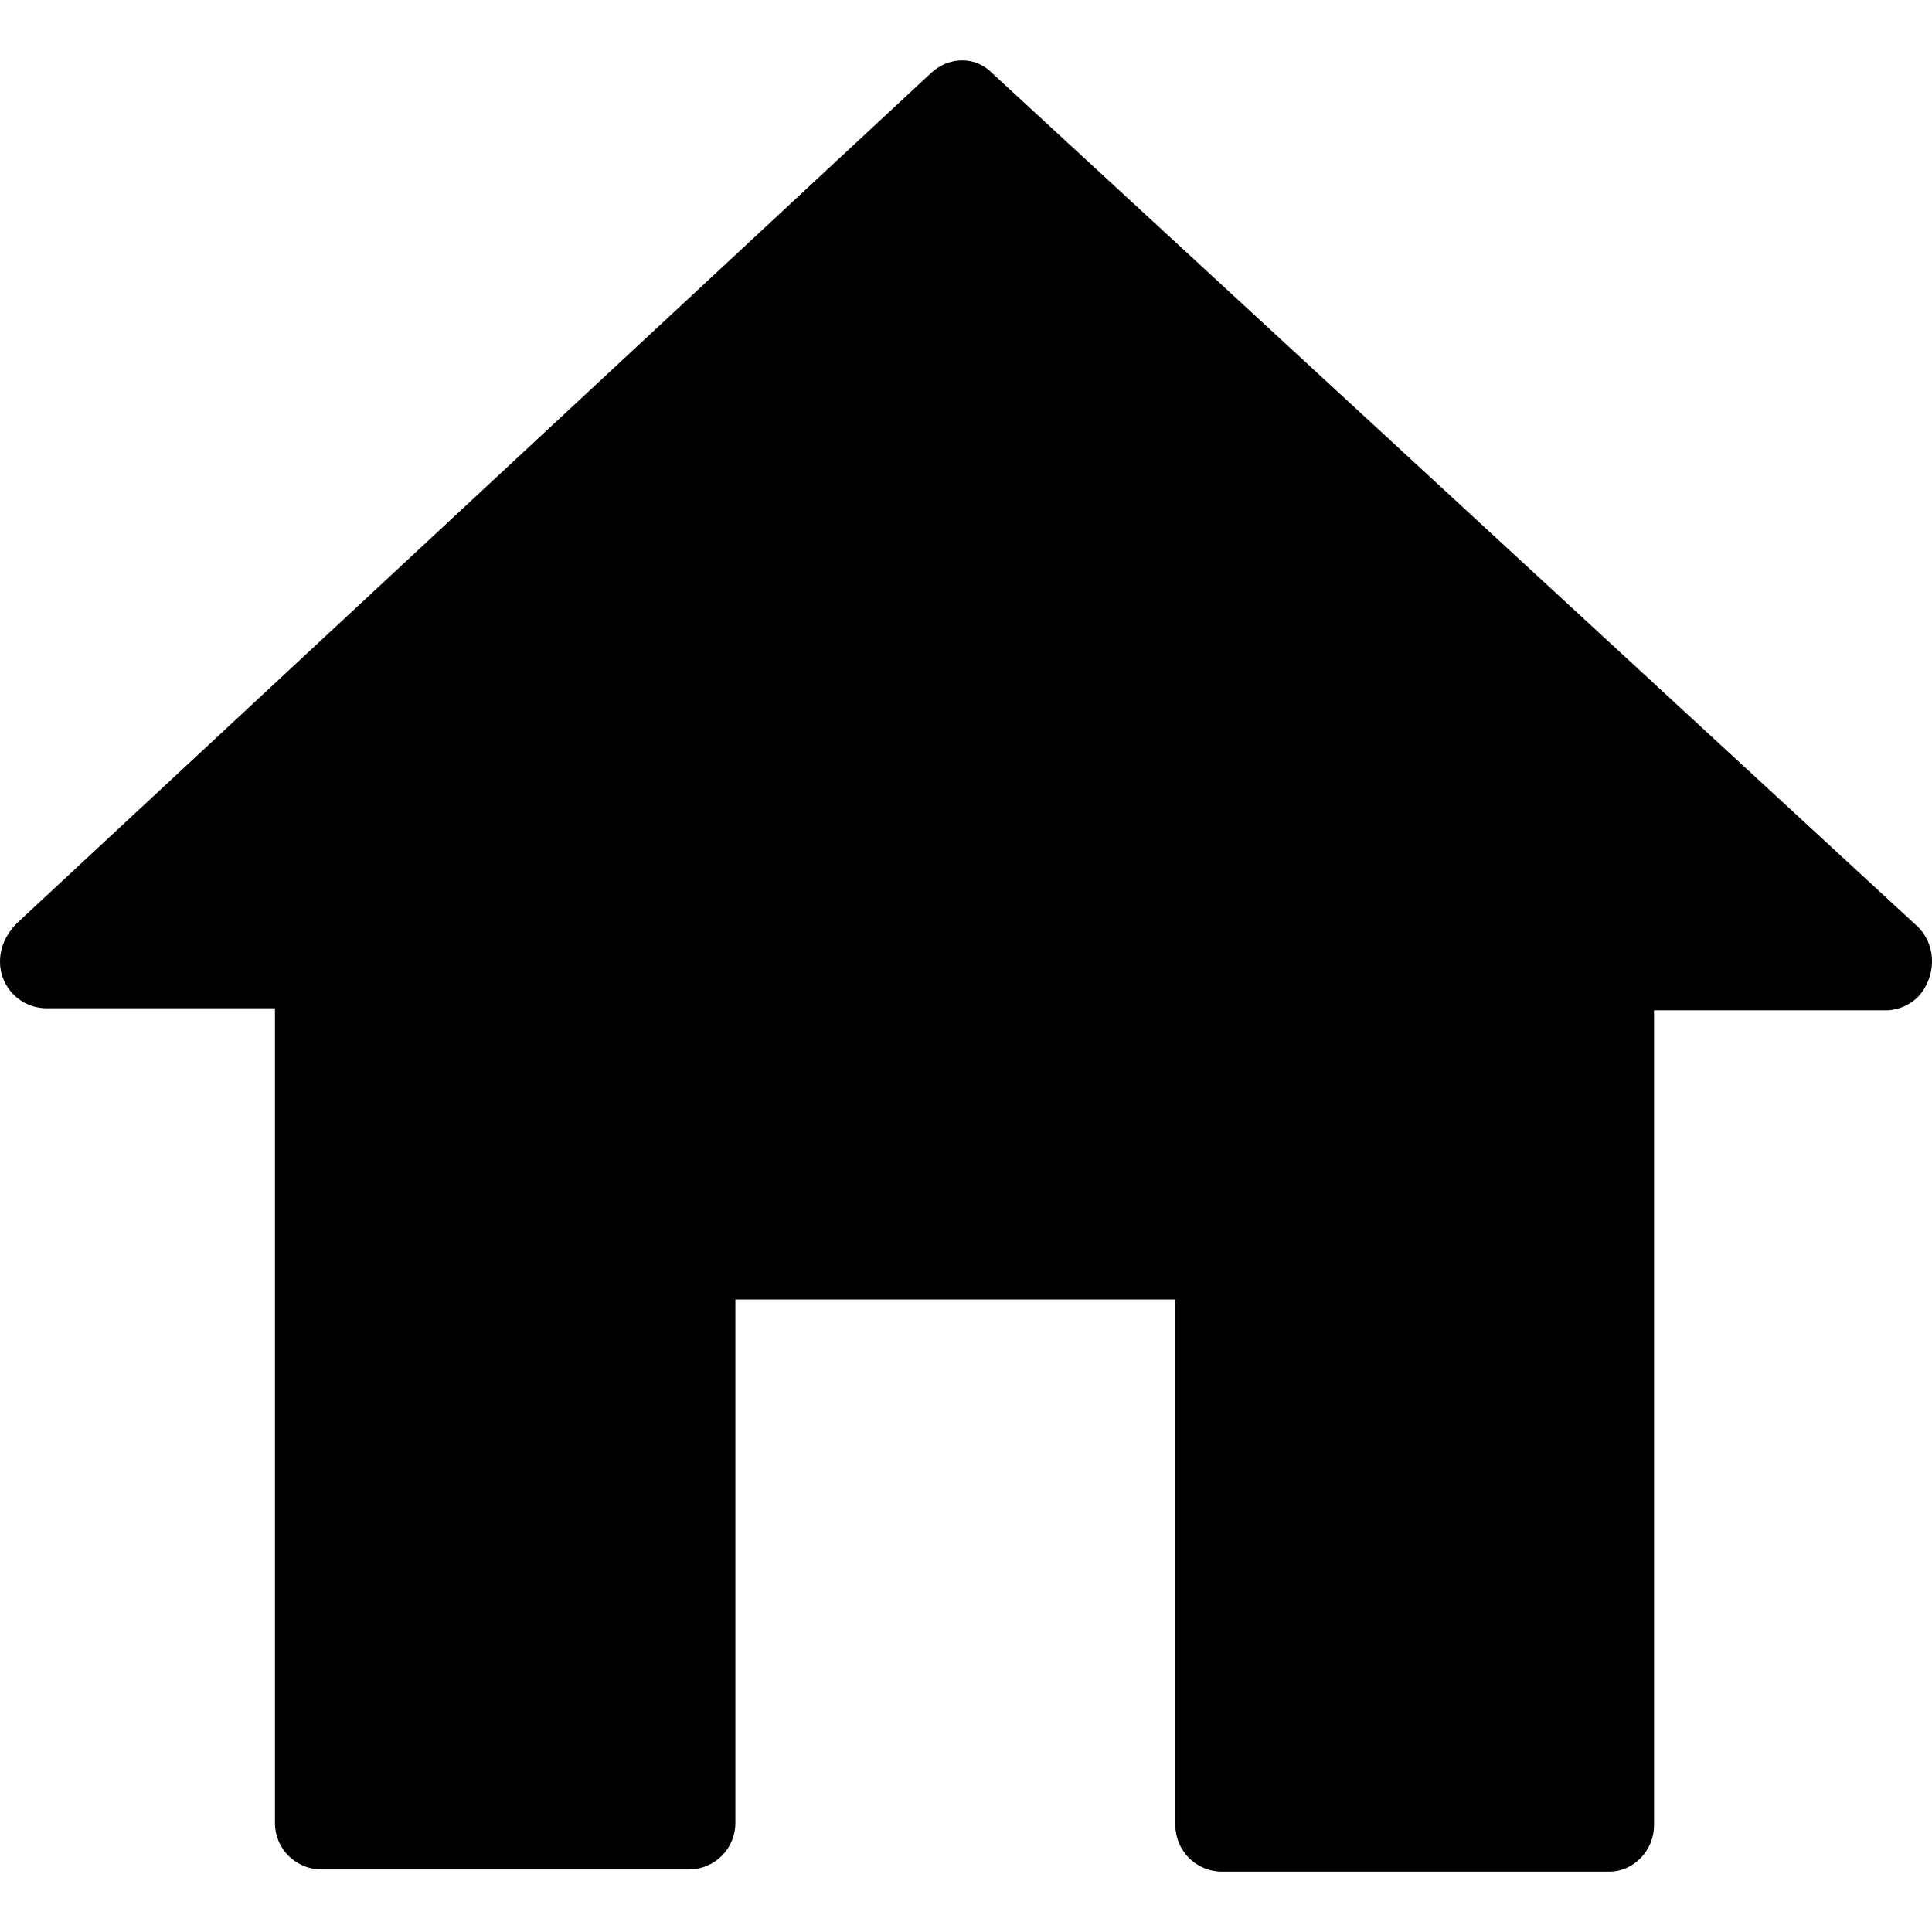 <svg width="16" height="16" viewBox="0 0 16 16" fill="none" xmlns="http://www.w3.org/2000/svg">
<path fill-rule="evenodd" clip-rule="evenodd" d="M2.277 8.35H0.388C0.169 8.35 0 8.175 0 7.965C0 7.843 0.051 7.738 0.135 7.65L7.71 0.605C7.861 0.465 8.081 0.465 8.216 0.605L15.875 7.668C16.027 7.808 16.043 8.052 15.909 8.227C15.841 8.315 15.723 8.367 15.622 8.367H13.698V15.115C13.698 15.325 13.53 15.5 13.327 15.5H10.122C9.903 15.5 9.734 15.325 9.734 15.115V10.762H6.09V15.098C6.09 15.308 5.921 15.482 5.702 15.482H2.665C2.446 15.482 2.277 15.308 2.277 15.098V8.35Z" fill="black"/>
</svg>
